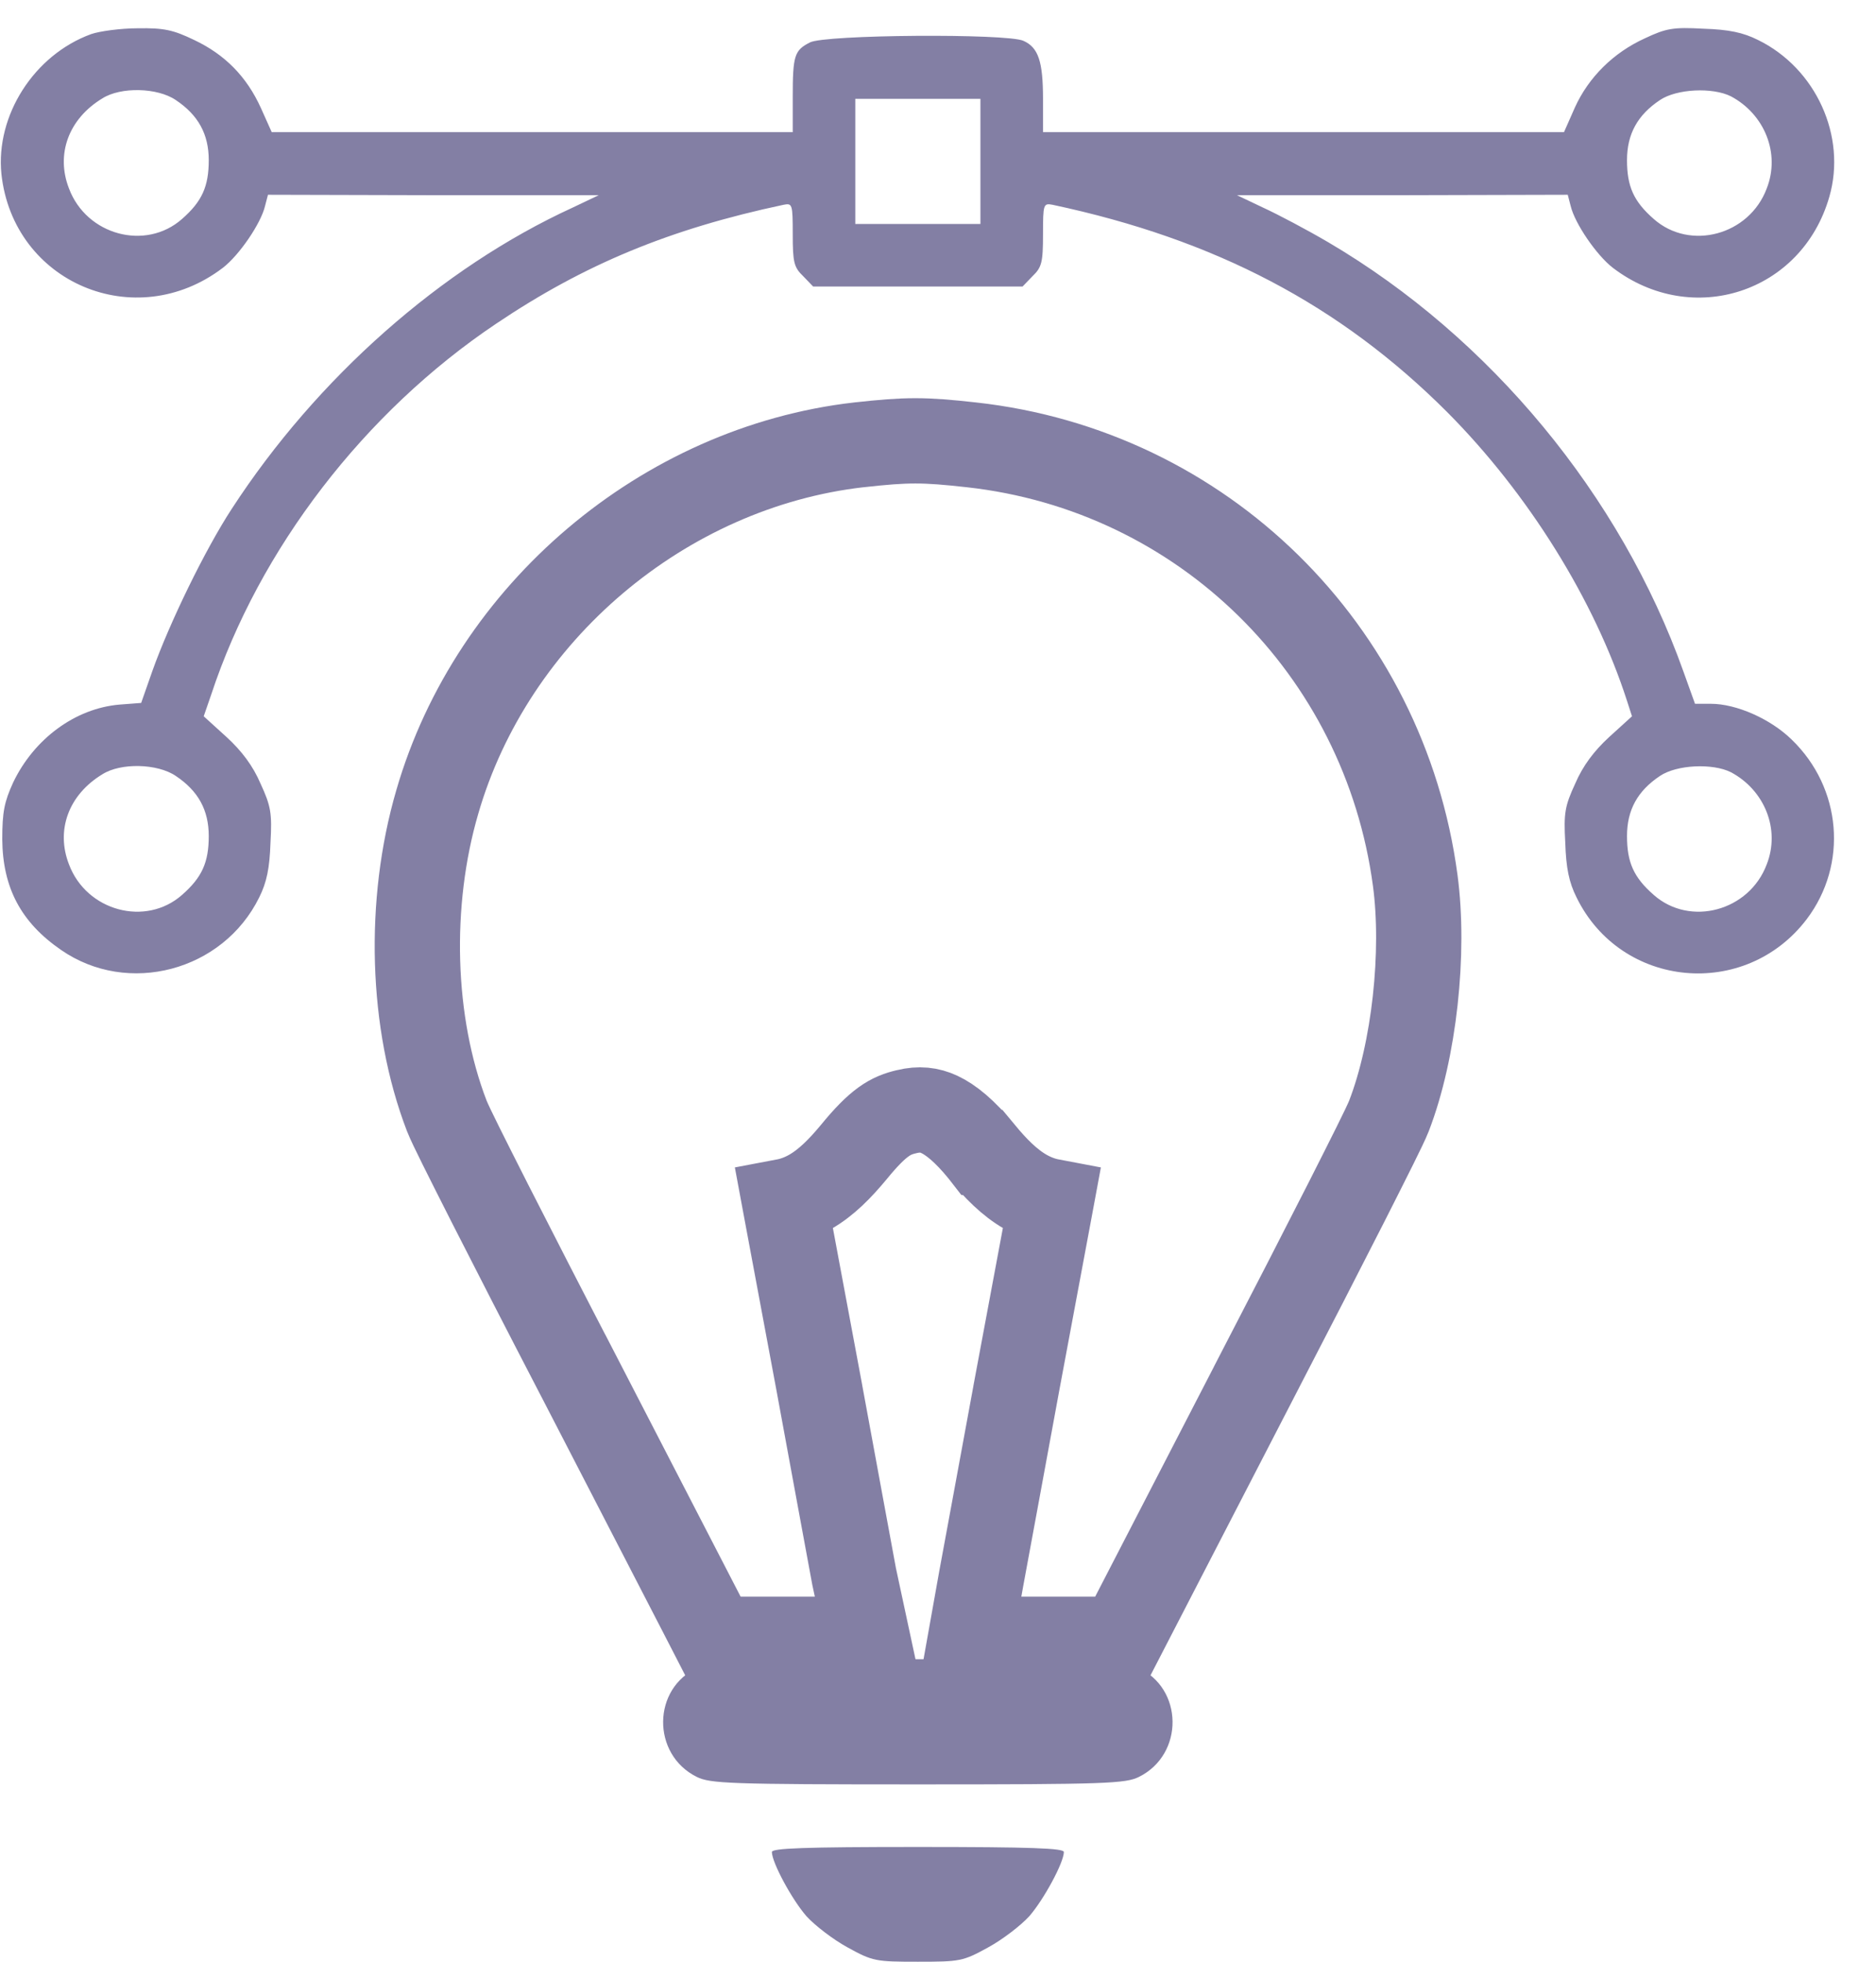 <svg width="44" height="46" viewBox="0 0 44 46" fill="none" xmlns="http://www.w3.org/2000/svg">
<path d="M2.137 0.8C0.796 1.289 -0.104 2.708 0.033 4.078C0.307 6.631 3.174 7.844 5.228 6.279C5.61 5.985 6.119 5.242 6.216 4.831L6.285 4.567L10.169 4.577H14.043L13.427 4.87C10.355 6.279 7.43 8.862 5.434 11.934C4.808 12.893 3.976 14.605 3.575 15.73L3.311 16.483L2.802 16.522C1.765 16.61 0.796 17.325 0.307 18.352C0.102 18.802 0.053 19.037 0.053 19.682C0.063 20.817 0.493 21.629 1.432 22.275C2.998 23.361 5.228 22.774 6.08 21.042C6.256 20.69 6.324 20.357 6.344 19.761C6.383 19.066 6.353 18.9 6.109 18.371C5.933 17.96 5.669 17.608 5.316 17.285L4.778 16.796L4.954 16.287C6.08 12.873 8.545 9.664 11.637 7.59C13.701 6.201 15.707 5.369 18.377 4.802C18.583 4.762 18.593 4.782 18.593 5.496C18.593 6.152 18.622 6.269 18.837 6.475L19.072 6.719H21.528H23.983L24.218 6.475C24.433 6.269 24.463 6.152 24.463 5.496C24.463 4.782 24.473 4.762 24.688 4.802C28.503 5.614 31.429 7.15 33.943 9.664C35.841 11.572 37.397 14.067 38.16 16.434L38.277 16.796L37.739 17.285C37.387 17.608 37.123 17.96 36.947 18.371C36.702 18.9 36.673 19.066 36.712 19.761C36.731 20.357 36.8 20.69 36.976 21.042C38.023 23.185 40.938 23.449 42.377 21.551C43.345 20.269 43.198 18.479 42.024 17.344C41.525 16.855 40.723 16.503 40.126 16.503H39.755L39.481 15.74C38.013 11.621 34.951 7.913 31.155 5.682C30.656 5.389 29.971 5.027 29.628 4.87L29.012 4.577H32.886L36.77 4.567L36.839 4.831C36.937 5.242 37.446 5.985 37.827 6.279C39.686 7.697 42.259 6.866 42.905 4.616C43.316 3.197 42.592 1.602 41.232 0.937C40.88 0.761 40.547 0.692 39.95 0.673C39.246 0.634 39.079 0.663 38.581 0.898C37.847 1.231 37.26 1.808 36.937 2.522L36.682 3.099H30.568H24.463V2.317C24.463 1.446 24.355 1.113 24.003 0.957C23.621 0.781 19.336 0.81 18.994 0.996C18.632 1.182 18.593 1.299 18.593 2.277V3.099H12.488H6.373L6.119 2.532C5.786 1.798 5.277 1.279 4.553 0.937C4.064 0.702 3.849 0.653 3.232 0.663C2.831 0.663 2.332 0.732 2.137 0.8ZM4.123 2.346C4.651 2.698 4.896 3.148 4.896 3.755C4.896 4.371 4.739 4.723 4.27 5.134C3.418 5.888 2.029 5.516 1.618 4.42C1.305 3.618 1.608 2.786 2.401 2.307C2.831 2.033 3.692 2.052 4.123 2.346ZM40.596 2.258C41.388 2.679 41.76 3.598 41.437 4.42C41.026 5.516 39.637 5.888 38.786 5.134C38.316 4.723 38.16 4.371 38.16 3.755C38.16 3.148 38.404 2.698 38.933 2.346C39.324 2.082 40.165 2.043 40.596 2.258ZM22.995 3.784V5.252H21.528H20.06V3.784V2.317H21.528H22.995V3.784ZM4.123 18.195C4.651 18.547 4.896 18.997 4.896 19.604C4.896 20.22 4.739 20.573 4.27 20.984C3.418 21.737 2.029 21.365 1.618 20.269C1.305 19.467 1.608 18.636 2.401 18.156C2.831 17.882 3.692 17.902 4.123 18.195ZM40.596 18.107C41.388 18.528 41.76 19.448 41.437 20.269C41.026 21.365 39.637 21.737 38.786 20.984C38.316 20.573 38.16 20.22 38.16 19.604C38.16 18.997 38.404 18.547 38.933 18.195C39.324 17.931 40.165 17.892 40.596 18.107Z" fill="#837FA4"/>
<path d="M20.142 10.431L20.146 10.431C21.275 10.306 21.663 10.306 22.784 10.431C28.204 11.03 32.468 15.224 33.193 20.645L33.193 20.645C33.419 22.338 33.17 24.631 32.577 26.167C32.529 26.291 32.397 26.561 32.249 26.86C32.08 27.2 31.848 27.661 31.57 28.209C31.013 29.305 30.268 30.755 29.47 32.293C29.47 32.294 29.47 32.294 29.47 32.294L26.575 37.898L26.295 38.44H25.686H24.815H23.954H22.76L22.97 37.264L23.019 36.99L23.021 36.98L23.023 36.969C23.038 36.891 23.163 36.217 23.345 35.225C23.482 34.483 23.651 33.562 23.832 32.581L23.832 32.579L24.605 28.441L24.655 28.172C24.454 28.134 24.254 28.061 24.056 27.949C23.672 27.731 23.345 27.392 23.039 27.023L23.038 27.023L23.031 27.014C22.623 26.511 22.294 26.254 22.031 26.131C21.796 26.022 21.564 25.996 21.268 26.066L21.265 26.067C20.89 26.154 20.605 26.304 20.023 27.017L20.023 27.017L20.018 27.023C19.711 27.392 19.384 27.731 19 27.949C18.802 28.061 18.602 28.134 18.401 28.172L18.451 28.441L19.224 32.579L19.224 32.581C19.405 33.562 19.575 34.483 19.711 35.225C19.89 36.196 20.013 36.862 20.032 36.964L20.089 37.23L20.349 38.44H19.112H18.241H17.37H16.761L16.482 37.898L13.587 32.294C13.586 32.294 13.586 32.294 13.586 32.293C12.788 30.756 12.043 29.305 11.486 28.209C11.208 27.661 10.976 27.2 10.807 26.86C10.659 26.561 10.527 26.29 10.479 26.166C9.641 23.99 9.564 21.172 10.256 18.806C11.542 14.361 15.563 10.957 20.142 10.431Z" stroke="#837FA4" stroke-width="2"/>
<path d="M16.372 39.102C15.295 39.582 15.276 41.137 16.342 41.666C16.655 41.822 17.115 41.842 21.527 41.842C25.94 41.842 26.4 41.822 26.713 41.666C27.779 41.137 27.759 39.582 26.683 39.102C26.292 38.926 25.998 38.907 21.527 38.907C17.056 38.907 16.763 38.926 16.372 39.102Z" fill="#837FA4"/>
<path d="M18.104 43.427C18.104 43.672 18.573 44.542 18.916 44.934C19.111 45.149 19.542 45.481 19.884 45.667C20.471 45.99 20.54 46 21.528 46C22.516 46 22.584 45.99 23.171 45.667C23.514 45.481 23.944 45.149 24.14 44.934C24.482 44.542 24.952 43.672 24.952 43.427C24.952 43.339 24.199 43.309 21.528 43.309C18.857 43.309 18.104 43.339 18.104 43.427Z" fill="#837FA4"/>
</svg>
